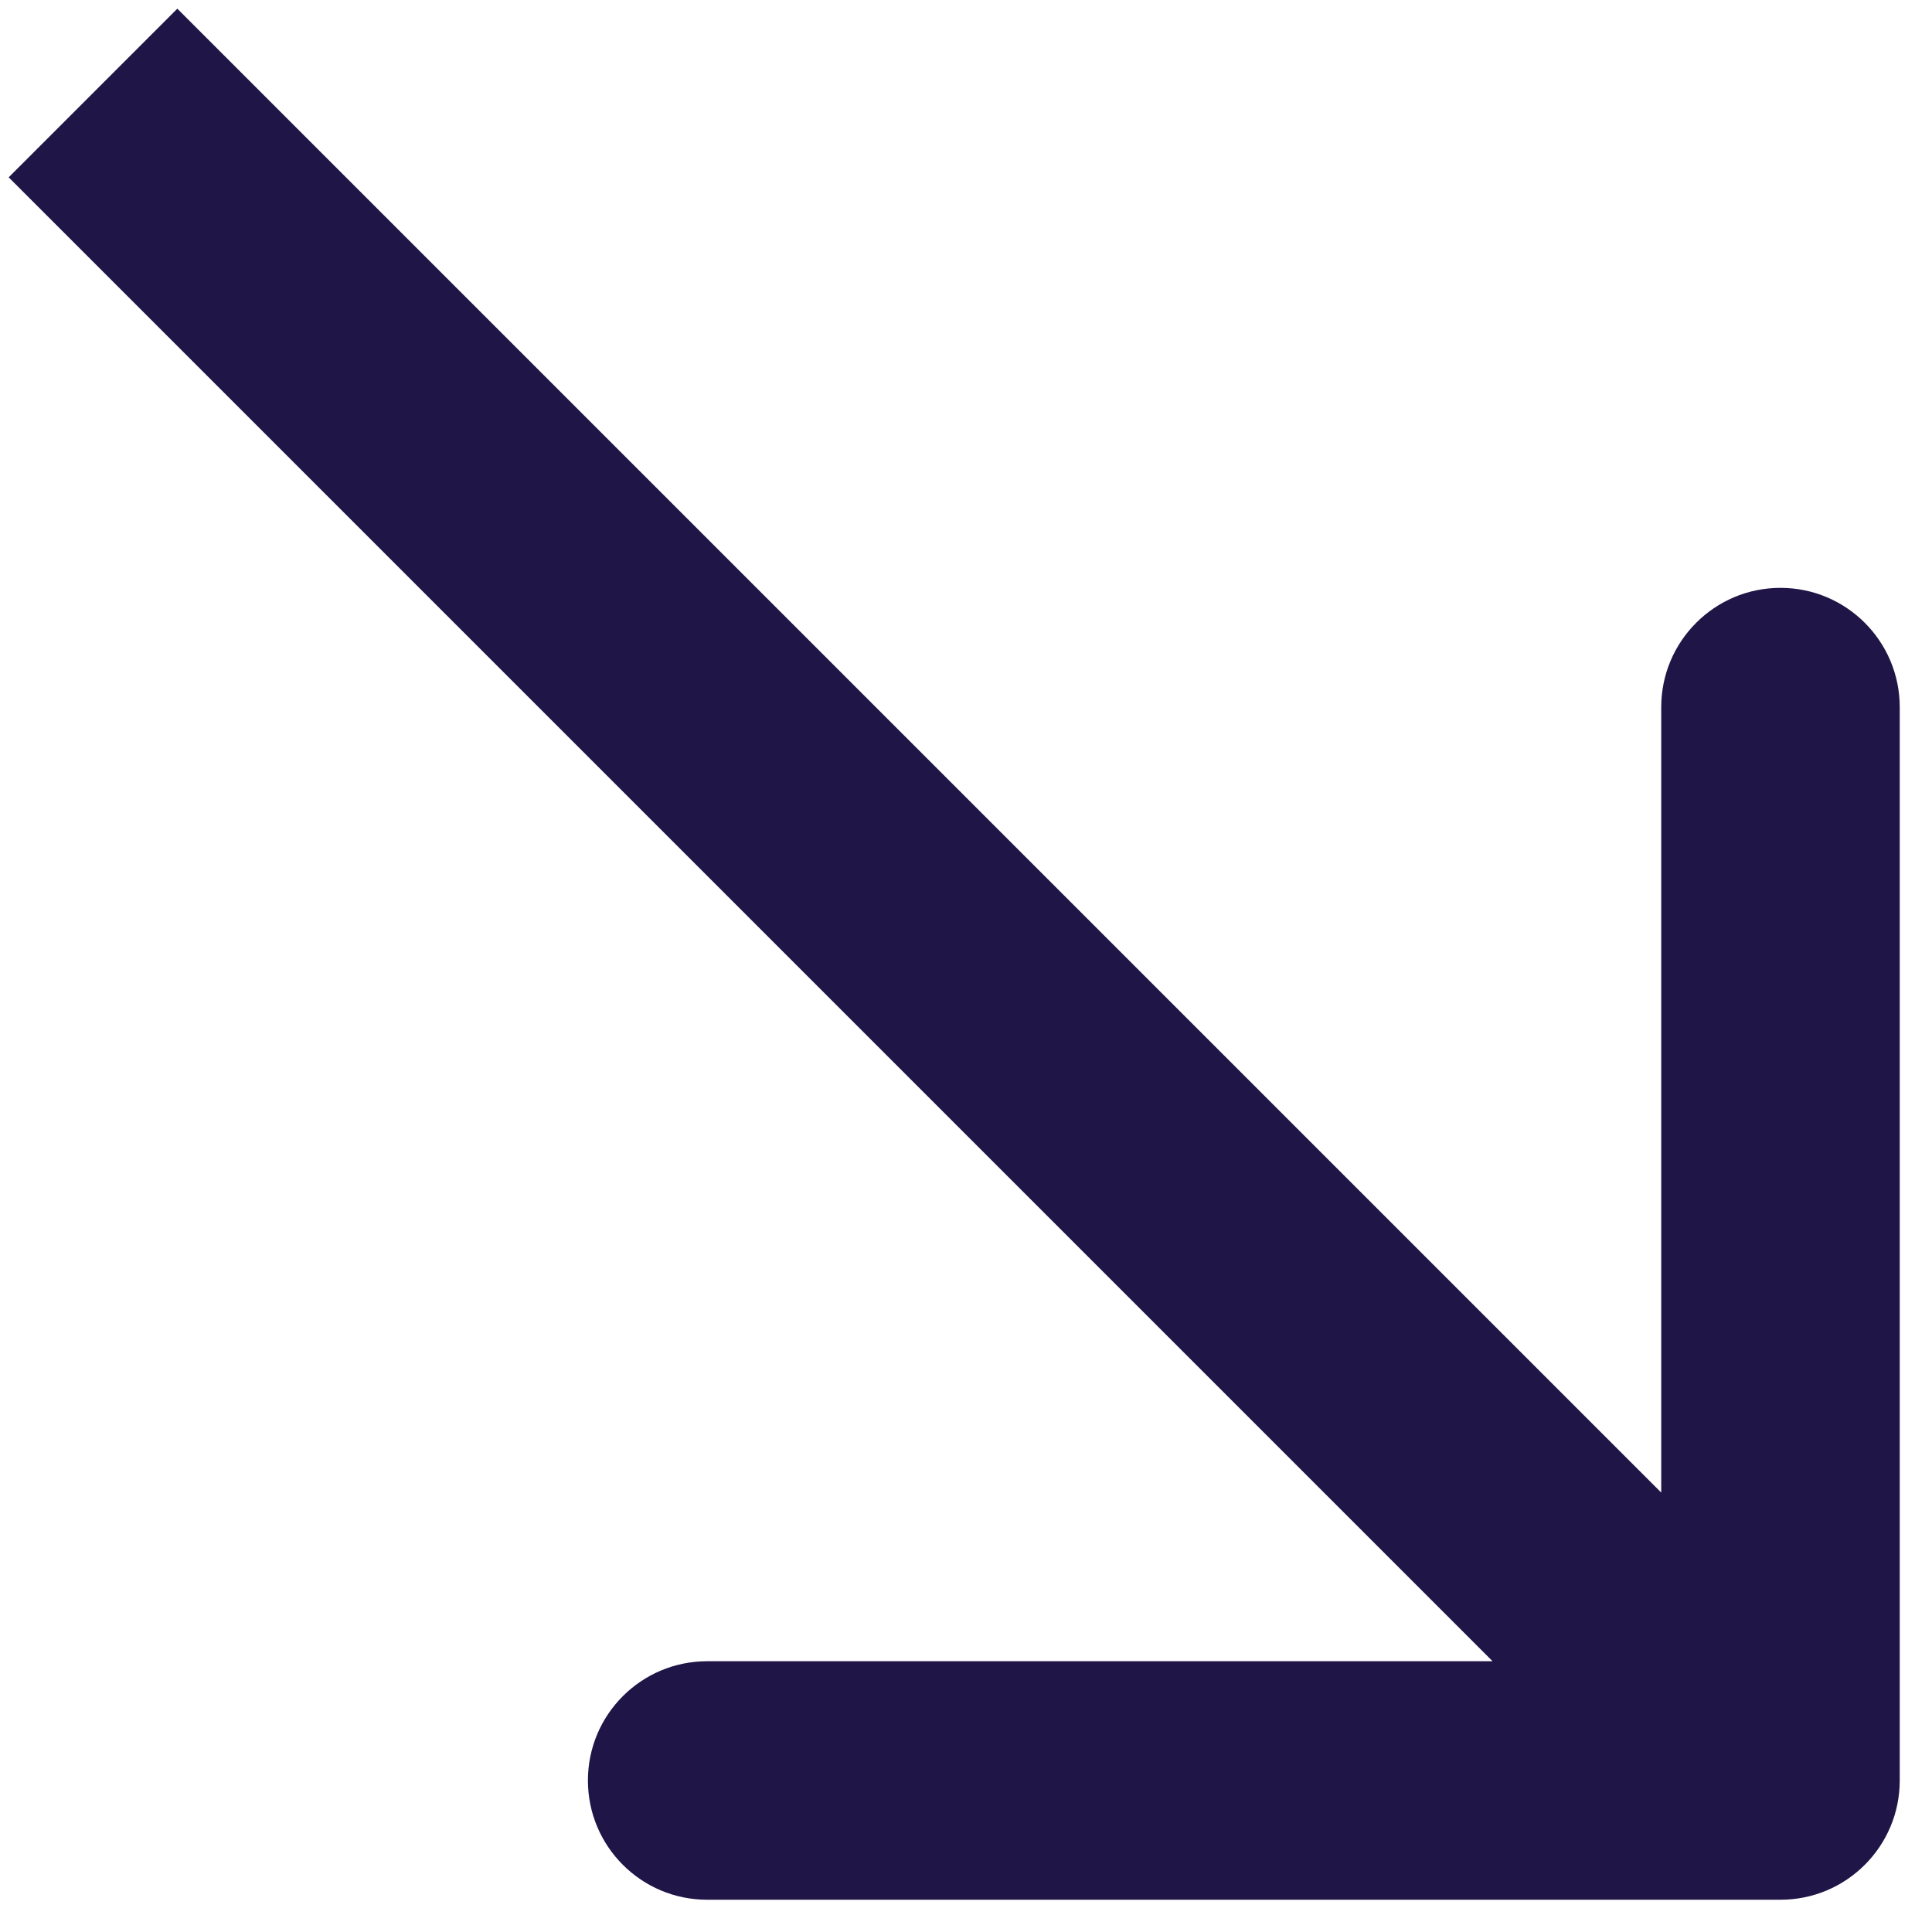 <?xml version="1.0" encoding="UTF-8"?> <svg xmlns="http://www.w3.org/2000/svg" width="33" height="33" viewBox="0 0 33 33" fill="none"><path d="M30.412 32.449C31.537 32.449 32.449 31.537 32.449 30.412V12.079C32.449 10.954 31.537 10.041 30.412 10.041C29.287 10.041 28.375 10.954 28.375 12.079V28.375H12.079C10.954 28.375 10.042 29.287 10.042 30.412C10.042 31.537 10.954 32.449 12.079 32.449H30.412ZM0.148 3.029L28.971 31.852L31.852 28.971L3.029 0.148L0.148 3.029Z" fill="#201547"></path></svg> 